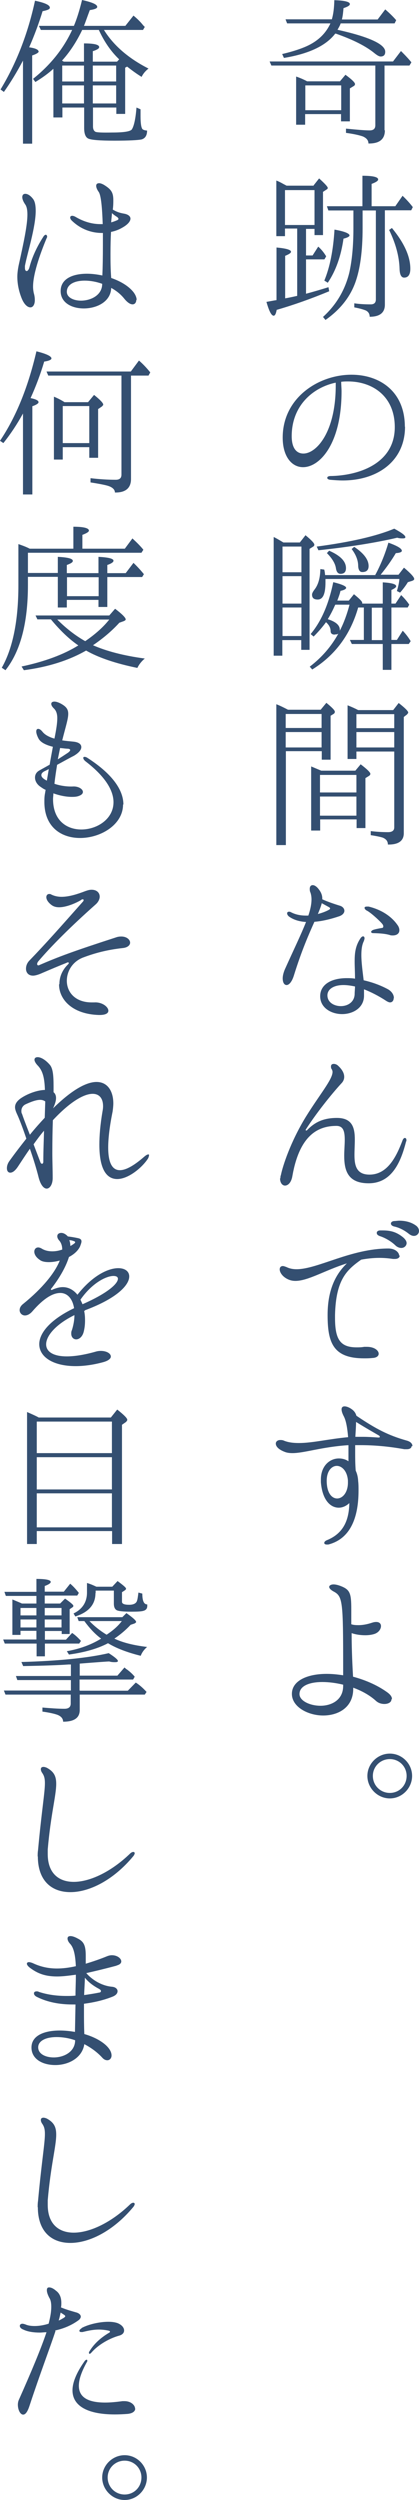 <?xml version="1.0" encoding="UTF-8"?><svg id="_レイヤー_2" xmlns="http://www.w3.org/2000/svg" viewBox="0 0 23.7 141.11"><defs><style>.cls-1{fill:#344f71;}</style></defs><g id="_デザイン"><path class="cls-1" d="m21.77,7.36c0,.5-.31.75-.93.74,0-.18-.11-.31-.32-.4-.2-.07-.51-.14-.95-.2v-.24c.6.06,1.05.1,1.34.1.22,0,.32-.1.32-.29v-3.37h-5.88l-.1-.23h6.98l.45-.59.07.07c.25.25.42.44.52.57l-.11.18h-1.41v3.65Zm.02-4.43c0,.17-.09.26-.26.26-.08,0-.19-.06-.34-.18-.5-.41-1.22-.77-2.19-1.11h-.04c-.52.68-1.49,1.14-2.9,1.37l-.1-.22c.72-.17,1.26-.36,1.62-.56.51-.28.88-.67,1.11-1.17h-2.45l-.09-.23h2.62c.09-.3.13-.66.14-1.08.58.02.88.09.88.22,0,.08-.12.15-.36.23-.02.23-.04.44-.09.64h2.02l.43-.57c.23.2.44.4.62.61l-.09.18h-3.05c-.04.12-.11.24-.18.36,1.8.4,2.7.82,2.7,1.24Zm-2.57,1.67l.32-.38c.37.27.55.45.54.53,0,.04-.02.07-.06.1l-.23.14v1.86h-.5v-.41h-2.03v.6h-.51v-2.72c.23.08.44.17.62.27h1.85Zm-1.95,1.62h2.03v-1.4h-2.03v1.4Z"/><path class="cls-1" d="m17.71,10.5l.34-.43c.32.29.49.47.49.54,0,.03-.02.05-.04.07l-.23.15v2.44h-.48v-.35h-.48v1.5h.37l.32-.5c.17.15.32.33.45.55l-.1.17h-1.04v1.94c.37-.1.79-.22,1.27-.37l.04.23c-1.04.43-2.03.78-2.97,1.05-.04.23-.1.33-.17.33-.13,0-.26-.26-.41-.78l.44-.08.13-.02v-2.97c.55.05.82.13.82.24,0,.07-.11.14-.33.23v2.4s.24-.04.68-.14v-3.8h-.69v.43h-.49v-3.14l.12.05c.06.03.15.07.27.14l.19.1h1.5Zm-1.59,2.2h1.67v-1.97h-1.67v1.97Zm2.45-.83l-.08-.23h2.01v-1.72c.59,0,.89.07.89.21,0,.08-.13.16-.37.25v1.26h1.34l.41-.59c.23.22.42.43.58.64l-.09.18h-1.49v5.33c0,.45-.29.68-.86.68,0-.17-.08-.29-.23-.36-.1-.04-.31-.11-.64-.17v-.23c.26.04.57.06.93.06.19,0,.29-.09.29-.28v-5.02h-.75v1.01c0,1.29-.14,2.3-.41,3.05-.3.83-.86,1.54-1.69,2.12l-.14-.17c.76-.69,1.25-1.53,1.49-2.51.15-.68.23-1.5.23-2.48v-1.02h-1.42Zm-.23,3.98c.32-.77.51-1.73.58-2.89.57.1.85.22.85.33,0,.06-.12.13-.34.18-.14.98-.43,1.81-.89,2.49l-.19-.12Zm3.83-2.98c.69.84,1.04,1.6,1.04,2.3,0,.33-.12.5-.35.5-.16,0-.25-.16-.26-.5-.02-.7-.22-1.43-.59-2.19l.17-.12Z"/><path class="cls-1" d="m22.91,24.08c0,1.96-1.57,3.04-3.53,3.04-.23,0-.48-.02-.72-.04-.11-.02-.15-.06-.15-.11s.05-.09.15-.1c1.68-.02,3.67-.73,3.67-2.76,0-1.76-1.28-2.58-2.64-2.58-.13,0-.25,0-.39.02,0,.19.02.36.02.54,0,2.94-1.22,4.28-2.18,4.28-.63,0-1.15-.59-1.15-1.67,0-2.25,2.03-3.55,3.89-3.55,1.57,0,3.02.92,3.02,2.94Zm-3.93-2.48c-1.31.28-2.48,1.32-2.48,3.02,0,.66.26.98.66.98.74,0,1.83-1.21,1.83-3.84v-.15Z"/><path class="cls-1" d="m16.96,30.62l.32-.41c.34.28.51.46.5.54,0,.04-.02.07-.06.1l-.21.13v5.7h-.47v-.55h-1.07v.88h-.49v-6.7c.09.04.27.14.55.31h.92Zm.09.23h-1.07v1.45h1.07v-1.45Zm-1.07,1.67v1.55h1.07v-1.55h-1.07Zm1.07,1.77h-1.07v1.61h1.07v-1.61Zm1.88,1.53c-.14,0-.23-.06-.23-.2,0-.18-.09-.35-.26-.5-.19.26-.42.53-.7.81l-.17-.14c.59-.7,1.02-1.67,1.28-2.93.49.12.73.23.73.32,0,.06-.11.13-.32.17-.04.18-.11.36-.18.55h.65l.29-.36c.31.25.47.41.47.49v.04s1.16,0,1.16,0v-1.2c.5.03.76.1.76.22,0,.06-.09.13-.27.21v.77h.23l.32-.48c.15.14.31.32.46.54l-.09.16h-.92v1.83h.31l.33-.52c.18.19.33.39.45.59l-.11.16h-.98v1.46h-.49v-1.46h-1.75l-.11-.23h.79v-1.83h-.32c-.44,1.54-1.31,2.7-2.6,3.5l-.14-.16c.68-.52,1.22-1.14,1.62-1.87-.04.04-.11.05-.19.05Zm2.3-3.39l.03-.04c.31-.59.54-1.18.71-1.76.5.18.76.33.76.46,0,.07-.12.12-.34.13-.23.39-.51.79-.86,1.22h1.01l.31-.4c.39.33.58.54.58.64,0,.04-.04.08-.13.11l-.23.07c-.09.15-.23.35-.44.59l-.18-.09c.08-.27.13-.5.14-.68h-4.18v.19c0,.65-.14.97-.44.97-.22,0-.32-.09-.32-.28,0-.06.04-.15.13-.27.23-.29.33-.68.34-1.17l.22.03c.03.11.04.21.05.31h2.85Zm-3.31-1.58c1.88-.25,3.35-.58,4.38-1.01.42.23.63.38.63.48,0,.05-.05.07-.15.07-.08,0-.19,0-.31-.04-1.2.28-2.68.52-4.46.71l-.1-.22Zm.69.23c.64.28.96.6.96.99,0,.22-.11.32-.31.32-.14,0-.23-.11-.26-.32-.04-.27-.22-.56-.51-.85l.13-.14Zm.61,4.52c.23-.44.41-.94.55-1.47h-.8l-.03.05c-.1.23-.23.49-.4.77.45.14.68.34.68.59v.06Zm.82-4.73c.54.36.81.72.81,1.08,0,.23-.12.34-.36.34-.14,0-.22-.12-.23-.34,0-.32-.13-.65-.37-.96l.14-.12Zm1.59,5.26v-1.83h-.6v1.83h.6Z"/><path class="cls-1" d="m18.13,40.07l.33-.4c.32.26.49.43.48.51,0,.04-.02.08-.06.11l-.18.11v2.48h-.5v-.48h-2.03v5.3h-.54v-7.95c.21.08.43.19.66.31h1.85Zm-1.97,1.02h2.03v-.79h-2.03v.79Zm2.03,1.1v-.87h-2.03v.87h2.03Zm1.9,1.32l.31-.37c.37.28.55.46.55.54,0,.04-.03.08-.07.11l-.21.13v2.82h-.5v-.49h-2.06v.63h-.51v-3.62l.57.24h1.94Zm-1.99,1.22h2.06v-.99h-2.06v.99Zm2.06.23h-2.06v1.08h2.06v-1.08Zm2.08-4.88l.31-.4c.36.28.54.46.54.54,0,.03-.03.06-.07.11l-.18.14v6.56c0,.43-.3.65-.9.64,0-.19-.1-.31-.29-.39-.12-.04-.35-.09-.68-.14v-.23c.32.04.65.06.98.06.23,0,.35-.09.35-.27v-4.28h-2.14v.42h-.5v-3.03c.23.09.43.18.6.27h1.98Zm-2.08,1.02h2.14v-.79h-2.14v.79Zm2.14.22h-2.14v.87h2.14v-.87Z"/><path class="cls-1" d="m17.78,52.04c-.3.67-.71,1.59-1.15,3-.12.4-.29.56-.42.56-.13,0-.22-.14-.22-.38,0-.13.04-.31.12-.5.49-1.09.92-1.97,1.2-2.68-.35-.02-.68-.11-.94-.29-.09-.06-.13-.14-.13-.2,0-.05.04-.09.1-.09.04,0,.07,0,.12.03.27.14.56.19.85.19h.13c.12-.35.18-.66.18-.91,0-.14-.02-.27-.06-.39-.04-.08-.04-.15-.04-.21,0-.13.06-.21.17-.21.1,0,.23.08.36.26.12.16.18.32.18.5v.04c.28.13.69.27,1.02.37.14.05.23.16.23.28,0,.11-.09.23-.27.3-.41.14-.92.28-1.42.32Zm.2-.45c.24-.06.47-.15.63-.24.04-.02.06-.05.06-.08,0-.02-.02-.04-.05-.06l-.42-.23c-.04.17-.12.37-.22.61Zm4.29,4.74c0,.13-.07.25-.21.25-.05,0-.12-.03-.19-.07-.47-.31-.9-.52-1.28-.67v.36c0,.69-.63,1.04-1.24,1.04s-1.24-.35-1.24-1.01.63-1.02,1.5-1.02c.15,0,.31,0,.47.03,0-.37-.02-.69-.02-.97,0-.47.04-.86.31-1.28.06-.1.12-.14.17-.14.04,0,.08.04.08.11,0,.04-.02.1-.04.16-.11.22-.14.49-.14.79,0,.42.07.91.13,1.42.44.1.91.26,1.36.5.24.13.35.33.35.5Zm-2.19-.65c-.24-.05-.46-.08-.65-.08-.58,0-.91.25-.91.58,0,.4.38.61.76.61s.76-.22.78-.67c0-.15.02-.3.02-.44Zm2.51-3.17c0,.18-.15.29-.37.29-.06,0-.13,0-.19-.03-.23-.06-.46-.09-.93-.1-.07,0-.11-.04-.11-.07s.04-.08.11-.11c.14-.05.37-.09.49-.11.06,0,.09-.04.09-.08,0-.03,0-.06-.03-.11-.05-.1-.59-.61-.86-.77-.13-.06-.17-.13-.17-.18,0-.04.04-.07.13-.07.03,0,.06,0,.1,0,.67.16,1.31.53,1.68,1.11.04.08.06.15.06.22Z"/><path class="cls-1" d="m15.86,66.51c0-.05,0-.12.03-.19.1-.5.54-1.87,1.42-3.3.79-1.27,1.5-2.09,1.5-2.52,0-.05-.02-.1-.04-.14-.05-.06-.05-.12-.05-.16,0-.11.07-.15.16-.15.07,0,.17.03.24.1.11.1.35.34.35.63,0,.12-.04.25-.16.37-.58.63-1.43,1.7-1.99,2.57-.02.03-.03.04-.03.06s0,.03.03.03.04,0,.07-.04c.4-.41.88-.67,1.67-.67.87,0,1.01.56,1.01,1.22,0,.29-.02.59-.02.88,0,.6.12,1.1.85,1.1,1.05,0,1.54-1.08,1.86-1.91.04-.12.1-.16.14-.16.05,0,.09.04.09.13,0,.02,0,.05-.02.07-.27,1.05-.75,2.36-2.12,2.36-1.21,0-1.38-.77-1.38-1.56,0-.31.03-.62.03-.89,0-.46-.07-.79-.47-.79-1.02,0-2.08.5-2.49,2.82-.06.38-.25.55-.42.55-.14,0-.28-.14-.28-.41Z"/><path class="cls-1" d="m22.61,70.86c0,.11-.08.2-.27.2-.04,0-.07,0-.11,0-.26-.04-.52-.06-.77-.06-.36,0-.7.04-1.03.1-.82.58-1.43,1.13-1.48,3.12v.16c0,1.2.28,1.67,1.22,1.67.13,0,.28,0,.43-.03.05,0,.11,0,.15,0,.43,0,.67.21.67.39,0,.12-.11.23-.35.24-.17.02-.33.02-.48.02-1.76,0-2.06-.9-2.06-2.45s.55-2.39,1.09-2.91c-1.22.38-2.19.99-2.91.99-.18,0-.33-.04-.48-.12-.28-.15-.41-.38-.41-.53,0-.11.06-.19.18-.19.05,0,.13.03.21.06.16.08.35.12.56.12,1.2,0,3.08-1.17,5.2-1.17.39,0,.61.23.61.41Zm.39-.7c0,.15-.13.28-.3.28-.1,0-.23-.04-.34-.15-.24-.23-.59-.43-.88-.52-.13-.05-.17-.11-.17-.18s.06-.14.2-.14c.04,0,.1,0,.14,0,.45,0,.78.09,1.15.39.14.12.2.23.2.33Zm.7-.68c0,.15-.12.28-.29.28-.09,0-.19-.04-.3-.13-.24-.19-.53-.34-.81-.4-.13-.03-.19-.1-.19-.17,0-.06.06-.13.19-.14.09,0,.19-.02.28-.02.32,0,.66.07.94.27.13.09.18.21.18.31Z"/><path class="cls-1" d="m23.28,81.63c0,.09-.09.17-.27.17-.04,0-.09,0-.14,0-.94-.17-1.76-.23-2.47-.23h-.31c0,.14,0,.27,0,.42,0,.3,0,.63.03,1.02.08.16.13.37.14.6.02.16.02.33.02.52,0,1.12-.24,2.67-1.71,3.05-.04,0-.06,0-.09,0-.09,0-.14-.04-.14-.09s.05-.12.16-.16c1-.41,1.24-1.23,1.26-2.09-.18.17-.39.26-.6.26-.47,0-.93-.43-1.01-1.44,0-.05,0-.1,0-.15,0-.77.5-1.19,1.02-1.19.19,0,.38.05.54.16v-.06c0-.27,0-.56,0-.85-1.52.1-2.49.45-3.17.45-.16,0-.3-.02-.41-.06-.38-.14-.53-.32-.53-.48,0-.11.1-.2.25-.2.06,0,.14,0,.22.04.25.1.53.13.84.13.77,0,1.68-.23,2.78-.33-.04-.49-.11-.92-.24-1.17-.09-.17-.13-.3-.13-.4,0-.11.06-.17.17-.17.09,0,.22.04.36.13.17.11.26.23.31.4,1.11.75,1.81,1.11,2.84,1.4.23.06.33.19.33.31Zm-3.6,2.08s0-.09,0-.14c-.04-.55-.35-.83-.63-.83s-.57.28-.57.84c0,.69.29,1,.59,1s.6-.32.61-.87Zm1.81-2.61s-.02-.05-.05-.07c-.24-.14-.79-.45-1.3-.77,0,.22-.02.49-.04.84.13,0,.29,0,.43,0,.28,0,.58.02.87.04,0,0,.02,0,.03,0,.04,0,.05-.02.05-.04Z"/><path class="cls-1" d="m22.14,95.93c0,.15-.18.25-.4.25-.16,0-.34-.05-.48-.18-.34-.31-.79-.56-1.28-.74v.06c0,1.06-.85,1.51-1.7,1.51s-1.77-.48-1.77-1.22.86-1.13,1.97-1.13c.3,0,.61.03.93.08v-.38c0-3.84-.02-4.08-.56-4.36-.16-.09-.23-.18-.23-.25s.09-.14.25-.14c.1,0,.23.03.37.08.56.21.63.41.63,1.32,0,.23,0,.51,0,.85.12.04.24.05.41.05.21,0,.47-.04.77-.14.09-.03.16-.04.23-.04.19,0,.27.11.27.23,0,.17-.13.37-.38.45-.16.05-.34.07-.51.07-.27,0-.54-.04-.77-.12,0,.63.02,1.44.08,2.46.68.18,1.36.47,1.92.87.2.14.28.27.28.38Zm-2.73-.84c-.41-.1-.82-.15-1.18-.15-.73,0-1.29.22-1.29.68,0,.38.59.66,1.19.66s1.28-.31,1.28-1.12v-.07Z"/><path class="cls-1" d="m20.78,100.24c0-.69.58-1.26,1.27-1.26s1.26.57,1.26,1.26-.57,1.27-1.26,1.27-1.27-.58-1.27-1.27Zm2.22,0c0-.53-.42-.95-.95-.95s-.96.42-.96.95.42.96.96.96.95-.43.95-.96Z"/><path class="cls-1" d="m2.19,2.9c0,.07-.13.15-.37.23v4.98h-.52V3.42c-.35.66-.71,1.25-1.08,1.77l-.19-.14C.93,3.57,1.58,1.89,1.98.04c.57.12.85.25.84.4,0,.08-.14.14-.41.19-.21.68-.46,1.36-.76,2.04.35.05.52.13.53.23Zm.82.99c-.26.24-.6.49-1.01.74l-.13-.18c.98-.78,1.72-1.7,2.21-2.76h-1.77l-.11-.23h1.98c.17-.4.32-.89.46-1.46.58.13.86.25.86.39,0,.08-.14.14-.42.18-.14.37-.24.67-.33.89h2.34l.46-.58c.23.19.41.37.55.55l.09.09-.1.17h-2.21c.54.87,1.38,1.6,2.52,2.18-.18.14-.31.3-.39.47-.28-.17-.55-.37-.82-.58l-.11.06v2.61h-.5v-.36h-1.32v1.07c0,.15.05.25.14.3.1.04.41.05.94.04.67,0,1.04-.06,1.12-.18.12-.19.21-.6.26-1.23l.23.1v.4c0,.4.04.64.11.72.04.04.13.07.26.08,0,.28-.11.44-.31.5-.19.04-.69.07-1.53.07s-1.36-.04-1.51-.13c-.14-.08-.21-.28-.21-.58v-1.16h-1.23v.56h-.51v-2.74Zm.55-.44s.04.02.04.03h1.15v-1.03c.58,0,.86.07.86.21,0,.08-.12.15-.36.23v.59h1.37l.12-.13s-.05-.05-.08-.08c-.44-.44-.79-.97-1.07-1.58h-.94c-.33.69-.72,1.27-1.14,1.73,0,0,.03.02.05.04Zm-.04.25v.9h1.23v-.9h-1.23Zm1.23,2.14v-1.02h-1.23v1.02h1.23Zm.5-1.24h1.32v-.9h-1.32v.9Zm1.32,1.24v-1.02h-1.32v1.02h1.32Z"/><path class="cls-1" d="m2.67,13.33s0,.07-.04.13c-.26.63-.76,1.91-.76,2.72,0,.14.02.26.04.36.05.16.06.3.06.4,0,.26-.11.41-.25.41-.16,0-.35-.16-.49-.5-.15-.37-.25-.79-.25-1.23,0-.2.03-.41.07-.62.3-1.35.5-2.3.5-2.89,0-.27-.04-.46-.13-.58-.11-.16-.16-.3-.16-.4,0-.12.06-.19.17-.19.12,0,.28.08.44.29.11.14.15.38.15.67,0,.93-.48,2.41-.61,3.11,0,.05,0,.08,0,.11,0,.12.04.18.1.18.04,0,.12-.06.16-.23.16-.61.46-1.21.77-1.69.05-.09.11-.13.15-.13s.07.04.07.09Zm5.04,3.59c0,.15-.08.26-.21.26s-.29-.1-.47-.32c-.2-.25-.45-.45-.74-.61-.02.77-.8,1.16-1.55,1.16-.68,0-1.31-.32-1.31-.98,0-.69.67-.98,1.49-.98.28,0,.59.04.87.1.02-.45.03-1.05.03-1.69,0-.23,0-.48,0-.71h-.06c-.57,0-1.17-.2-1.67-.67-.08-.07-.12-.14-.12-.2s.04-.1.12-.1c.04,0,.11.02.18.06.49.29.97.41,1.4.41h.14c-.03-.88-.09-1.63-.23-1.82-.1-.14-.14-.26-.14-.34,0-.1.06-.15.17-.15.07,0,.18.04.28.1.4.25.52.42.52.86,0,.14,0,.31-.03.53.17.1.34.18.64.23.23.04.36.15.36.28,0,.15-.15.34-.48.52-.19.11-.41.19-.62.23-.02.34-.03.75-.03,1.22,0,.41,0,.86.04,1.38.49.17.93.42,1.21.74.16.18.23.37.23.5Zm-1.93-.9c-.33-.12-.68-.18-.99-.18-.57,0-1.01.21-1.01.63,0,.32.38.5.8.5.55,0,1.19-.3,1.2-.93v-.02Zm.52-3.47c.13-.04.24-.08.35-.13.04-.03.05-.04.05-.07s-.03-.06-.07-.1c-.12-.07-.21-.14-.3-.22,0,.15-.03.32-.04.52Z"/><path class="cls-1" d="m2.18,22.7c0,.07-.12.15-.35.23v4.98h-.53v-4.57c-.33.6-.7,1.16-1.11,1.67l-.19-.13c.91-1.35,1.59-3.03,2.06-5.05.57.14.85.28.85.4,0,.07-.13.14-.41.18-.21.71-.47,1.4-.77,2.06.3.06.45.14.45.23Zm5.23,4.34c0,.51-.31.77-.91.76,0-.16-.13-.29-.37-.37-.15-.05-.49-.12-1.01-.2v-.24c.5.06.98.09,1.43.09.22,0,.32-.1.32-.29v-5.59H2.73l-.1-.23h4.77l.46-.62c.22.19.43.41.64.67l-.1.18h-.99v5.84Zm-2.43-4.34l.34-.41c.35.28.52.46.52.55,0,.03-.03.05-.07.1l-.22.15v2.75h-.5v-.6h-1.5v.7h-.5v-3.55c.22.09.41.19.6.31h1.33Zm-1.43,2.31h1.5v-2.09h-1.5v2.09Z"/><path class="cls-1" d="m3.27,32.35v-.92c.57.03.85.1.85.23,0,.08-.12.15-.34.23v.46h1.79v-.92c.57.03.85.1.85.22,0,.08-.12.16-.35.24v.46h1.04l.44-.58c.23.22.42.43.59.64l-.1.16h-1.97v1.69h-.5v-.4h-1.79v.43h-.51v-1.73h-1.69v.47c0,2.12-.42,3.73-1.27,4.8l-.21-.14c.62-1.09.94-2.65.94-4.66v-2.32c.23.08.45.16.64.26h2.47v-1.24c.59,0,.88.08.88.22,0,.07-.13.15-.37.24v.78h2.4l.43-.58c.26.24.47.45.62.64l-.11.17H1.58v1.14h1.69Zm-1.15,2.62l-.11-.23h4.17l.33-.38c.41.31.6.51.6.6,0,.04-.04.07-.11.1l-.25.09c-.41.45-.9.87-1.49,1.27.75.33,1.73.59,2.93.75-.19.16-.33.34-.42.53-1.23-.25-2.2-.58-2.9-.98-.98.56-2.15.93-3.52,1.11l-.13-.21c1.32-.28,2.39-.68,3.21-1.19-.5-.34-1.02-.83-1.55-1.47h-.77Zm1.12,0c.5.5,1.03.91,1.58,1.22.57-.39,1.03-.8,1.36-1.22h-2.94Zm2.34-1.32v-1.07h-1.79v1.07h1.79Z"/><path class="cls-1" d="m6.96,45.41c0,1.13-1.25,1.89-2.43,1.89-1.04,0-2.02-.59-2.02-2.04,0-.15,0-.31.04-.5l.03-.18c-.11-.04-.2-.11-.29-.17-.21-.14-.31-.34-.31-.52s.09-.32.26-.41c.21-.12.4-.22.57-.32.06-.38.13-.71.18-1.01-.33-.08-.68-.22-.81-.46-.09-.17-.13-.31-.13-.4,0-.1.04-.15.11-.15s.15.05.24.16c.14.18.39.31.68.39.1-.5.16-.87.16-1.15,0-.25-.06-.43-.2-.56-.1-.1-.14-.18-.14-.25,0-.08.06-.13.18-.13.09,0,.22.04.37.12.29.16.41.31.41.57,0,.3-.15.74-.34,1.5.2.03.41.05.62.07.32.03.46.15.46.31s-.15.33-.42.49c-.28.14-.63.34-.95.51-.05.32-.11.68-.15,1.07.35.12.75.17,1.09.15.28,0,.52.15.52.31,0,.09-.07.17-.24.23-.11.04-.23.05-.38.05-.32,0-.69-.07-1.05-.2h0c0,.12-.02.22-.02.32,0,1.22.78,1.72,1.6,1.72.89,0,1.82-.59,1.82-1.54,0-.63-.42-1.41-1.56-2.29-.11-.08-.15-.16-.15-.21s.03-.06.08-.06c.04,0,.1.02.16.06,1.49.96,2.03,1.87,2.03,2.63Zm-4.31-1.35l.11-.65c-.1.05-.17.09-.22.11-.13.06-.2.14-.2.23,0,.07.04.14.15.22.04.03.1.06.15.09Zm.62-1.2c.19-.12.36-.23.54-.35.11-.07.16-.14.16-.17,0-.05-.06-.08-.16-.08-.06,0-.22-.02-.41-.04l-.13.64Z"/><path class="cls-1" d="m3.36,55.54c0-.4.16-.79.49-1.11.04-.04.04-.06.04-.08s-.02-.03-.04-.03c-.02,0-.05,0-.07.02-.43.17-.88.36-1.51.63-.15.06-.3.1-.4.1-.27,0-.4-.18-.4-.39,0-.16.06-.33.2-.47.93-.96,1.76-1.9,3.03-3.33.02-.03.03-.05.03-.07,0-.04-.02-.05-.05-.05s-.05,0-.08.03c-.06.05-.73.42-1.26.42-.17,0-.31-.04-.43-.13-.21-.16-.29-.32-.29-.44,0-.11.07-.18.16-.18.04,0,.08,0,.12.03.18.09.38.13.58.13.44,0,.92-.16,1.34-.32.14-.05.25-.08.36-.08.29,0,.46.17.46.39,0,.14-.08.31-.23.44-1.4,1.24-2.54,2.38-3.25,3.22-.04.05-.06.11-.06.14,0,.05.03.08.07.08.02,0,.04,0,.06-.02,1.09-.47,1.89-.77,4.33-1.56.11-.04.21-.05.3-.05.31,0,.5.18.5.35,0,.13-.13.27-.4.3-.91.1-1.61.29-2.27.54-.59.23-.91.77-.91,1.31,0,.62.45,1.22,1.41,1.22h.14c.44-.03.8.25.8.47,0,.14-.15.25-.55.24-1.51-.05-2.24-.89-2.24-1.72Z"/><path class="cls-1" d="m8.43,65.22s-.02.12-.07.19c-.33.5-1.1,1.14-1.73,1.14-.56,0-1.01-.48-1.01-1.94,0-.5.05-1.13.18-1.89.02-.1.03-.19.03-.28,0-.44-.21-.7-.59-.7-.49,0-1.27.44-2.25,1.49-.02.55-.03,1.17-.03,1.87,0,.43.02.9.02,1.4,0,.35-.16.59-.34.59-.15,0-.33-.17-.45-.61-.13-.52-.31-1.1-.5-1.64-.21.3-.42.62-.65.97-.18.28-.33.38-.46.38-.12,0-.19-.1-.19-.25,0-.13.04-.27.15-.42.33-.46.65-.87.95-1.25-.22-.66-.43-1.18-.52-1.37-.07-.15-.12-.29-.12-.4,0-.18.09-.33.3-.49.37-.26.94-.48,1.39-.49-.02-.67-.12-1.07-.39-1.36-.13-.13-.2-.26-.2-.34,0-.1.07-.15.18-.15.17,0,.42.13.67.41.19.2.23.59.23,1.24v.33c.09.07.14.18.14.33,0,.14-.05.33-.17.58,1.1-1.08,1.91-1.49,2.46-1.49.65,0,.95.55.95,1.21,0,.15-.02.31-.04.46-.18.88-.25,1.55-.25,2.03,0,.97.29,1.28.66,1.28.48,0,1.1-.52,1.4-.78.1-.08.16-.11.21-.11.03,0,.04,0,.04.04Zm-6.74-1.17c.29-.36.58-.68.84-.96l.03-.92c-.07-.05-.16-.09-.29-.09-.19,0-.46.08-.84.26-.15.08-.22.22-.22.36,0,.06,0,.12.04.18.04.13.17.48.44,1.17Zm.81-.24c-.2.23-.4.5-.6.78l.4,1.05s.05.05.07.05c.04,0,.08-.04.08-.11,0-.67.03-1.27.04-1.78Z"/><path class="cls-1" d="m4.8,73.98l-.04.02c.04.17.05.35.05.53,0,.22-.02.42-.07.62-.07.31-.27.45-.43.45-.15,0-.28-.12-.28-.32,0-.06,0-.13.04-.21.09-.29.14-.58.14-.84-1.04.51-1.6,1.16-1.6,1.65,0,.4.38.68,1.17.68.42,0,.97-.08,1.64-.27.1-.03.2-.04.28-.04.32,0,.57.14.57.32,0,.11-.13.23-.41.31-.58.16-1.12.23-1.58.23-1.28,0-2.06-.52-2.06-1.24,0-.61.59-1.37,1.97-2.03-.08-.51-.36-.86-.78-.86s-.94.3-1.58,1.04c-.14.16-.29.23-.42.23-.17,0-.3-.14-.3-.3,0-.11.05-.24.21-.36,1.06-.86,1.78-1.73,2.06-2.44-.22.06-.43.09-.62.09-.22,0-.4-.04-.5-.12-.23-.15-.32-.33-.32-.47s.09-.24.22-.24c.05,0,.12.02.19.06.19.12.4.16.61.16.2,0,.39-.04.56-.1,0-.19-.05-.38-.18-.52-.07-.08-.1-.16-.1-.23,0-.12.09-.19.23-.19.11,0,.24.06.37.2.18.02.41.06.59.1.13.03.18.09.18.18,0,.07-.04.17-.08.28-.11.24-.34.45-.63.6-.16.52-.5,1.14-.98,1.76-.03.03-.04.04-.04.06,0,.03.02.04.04.04.02,0,.04,0,.05-.02.22-.09.4-.14.58-.14.34,0,.62.17.83.43.86-1.09,1.74-1.5,2.31-1.5.38,0,.62.18.62.47,0,.48-.68,1.23-2.51,1.91Zm-.82-3.65c.13-.07.22-.14.23-.15.03-.03.04-.04.04-.06,0-.04-.03-.05-.08-.07-.06-.02-.14-.05-.25-.05.04.1.06.22.06.34Zm.68,3.29c1.48-.65,2.01-1.18,2.01-1.44,0-.11-.1-.16-.25-.16-.4,0-1.2.38-1.87,1.34.04.08.08.17.12.26Z"/><path class="cls-1" d="m6.27,80.01l.36-.45c.38.3.57.49.57.58,0,.04-.03.07-.07.12l-.23.16v6.73h-.56v-.73H2.08v.73h-.55v-7.45c.32.14.54.24.66.31h4.08Zm-4.19,2.01h4.25v-1.78H2.08v1.78Zm4.25.23H2.08v1.82h4.25v-1.82Zm0,2.04H2.08v1.92h4.25v-1.92Z"/><path class="cls-1" d="m2.06,90.08H.33l-.08-.23h1.81v-.73c.54,0,.81.06.81.17,0,.07-.12.15-.34.23v.32h1.08l.36-.45c.17.14.33.32.49.52l-.09.15h-1.84v.45h.87l.28-.28c.31.22.47.35.47.41,0,.04-.02.06-.06.09l-.15.1v1.4h-.45v-.17h-.95v.49h1.19l.35-.38c.15.1.31.24.5.45l-.1.15h-1.94v.72h-.47v-.72H.27l-.09-.23h1.88v-.49h-.9v.23h-.46v-2c.26.11.44.18.54.23h.82v-.45Zm2.45,5.35h2.72l.45-.46c.22.14.42.32.61.53l-.1.15h-3.68v.87c0,.44-.31.66-.94.66,0-.17-.11-.3-.3-.38-.15-.06-.44-.13-.87-.19v-.23c.47.04.88.07,1.25.07.23,0,.35-.1.35-.29v-.51H.31l-.09-.23h3.79v-.59H.98l-.08-.23h3.11v-.65h-.13c-.57.04-1.42.07-2.57.09l-.1-.23c2.13-.06,3.78-.23,4.94-.5.34.22.51.36.52.44,0,.05-.05.07-.17.07-.08,0-.19,0-.32-.04-.09,0-.65.04-1.67.12v.68h2.13l.4-.46s.04.03.06.05.05.05.08.06c.16.12.31.25.44.41l-.09.16h-3.03v.59Zm-3.35-4.67v.42h.9v-.42h-.9Zm0,.65v.45h.9v-.45h-.9Zm1.37-.23h.95v-.42h-.95v.42Zm0,.68h.95v-.45h-.95v.45Zm2.24-.36h-.32l-.08-.22h2.55l.23-.23c.37.26.55.42.55.5,0,.03-.04.06-.1.09l-.21.07c-.28.3-.59.56-.92.78.48.23,1.1.38,1.85.47-.17.15-.29.31-.36.5-.77-.19-1.39-.43-1.85-.71-.61.32-1.35.52-2.21.64l-.12-.19c.74-.13,1.39-.37,1.94-.71-.33-.24-.65-.58-.95-.99Zm.63-1.58c0,.64-.38,1.08-1.14,1.32l-.1-.17c.5-.24.76-.64.76-1.18v-.54c.21.06.38.14.53.21h.9l.3-.32c.31.23.48.37.48.43,0,.04-.03.07-.09.11l-.14.09v.54c0,.12.14.17.41.17.24,0,.4-.08.44-.23.03-.07.05-.23.08-.46l.22.06c0,.41.09.61.28.61,0,.03,0,.06,0,.09,0,.14-.07.23-.21.27-.12.04-.35.05-.68.05-.47,0-.75-.03-.85-.09-.1-.06-.15-.19-.15-.36v-.74h-1.03v.14Zm1.5,1.58h-1.84c.27.28.59.54.97.77.35-.23.64-.48.86-.77Z"/><path class="cls-1" d="m2.13,104.79c0-.11,0-.23.02-.35.21-2.27.39-3.26.39-3.79,0-.26-.04-.41-.14-.56-.06-.08-.09-.16-.09-.23,0-.08.05-.13.15-.13.05,0,.12.02.19.05.4.22.53.47.53.91,0,.66-.31,1.73-.48,3.7,0,.09,0,.18,0,.26,0,1.07.61,1.57,1.47,1.57.92,0,2.12-.57,3.18-1.59.07-.07.14-.1.19-.1.04,0,.08.03.08.07s-.03.11-.08.17c-1.12,1.35-2.48,2.03-3.56,2.03s-1.84-.66-1.84-2.02Z"/><path class="cls-1" d="m6.59,110.95c-.67.18-1.22.31-1.71.42.33.38.87.72,1.46.77.2.02.31.13.31.25,0,.12-.09.24-.31.32-.51.2-1.05.32-1.59.39v.43c0,.39,0,.81.02,1.28.49.14.92.36,1.21.62.25.23.33.43.33.59,0,.16-.11.27-.24.27-.09,0-.19-.04-.28-.14-.3-.33-.66-.58-1.02-.77-.12.79-.91,1.18-1.64,1.18s-1.35-.34-1.35-.99c0-.68.73-.96,1.6-.96.28,0,.58.03.86.08l.03-1.55h-.19c-.71,0-1.39-.13-1.96-.41-.14-.06-.2-.14-.2-.22,0-.06.05-.11.15-.11.04,0,.08,0,.13.03.49.16,1.01.23,1.57.23.16,0,.33,0,.5-.02,0-.39.02-.74.02-1.05v-.13c-.42.06-.77.1-1.06.1-.68,0-1.1-.17-1.51-.47-.14-.1-.2-.19-.2-.25,0-.05.04-.09.12-.09.04,0,.12.02.2.05.38.18.82.31,1.38.31.32,0,.67-.04,1.07-.13-.03-.64-.12-1.06-.34-1.28-.08-.09-.13-.19-.13-.28,0-.08.04-.14.17-.14.09,0,.23.04.41.14.36.18.45.42.45.98,0,.13,0,.28,0,.44.36-.11.76-.24,1.2-.42.1-.04.19-.06.28-.06.3,0,.53.18.53.35,0,.09-.07.18-.26.23Zm-2.34,4.21c-.37-.13-.74-.18-1.05-.18-.6,0-1.04.21-1.04.58s.41.57.88.57c.57,0,1.2-.31,1.21-.96Zm.55-3.53c0,.28-.03.61-.04.98.27-.04.55-.08.84-.14.07,0,.11-.04.11-.09,0-.04-.04-.08-.11-.12-.3-.16-.57-.35-.8-.63Z"/><path class="cls-1" d="m2.13,124.59c0-.11,0-.23.02-.35.21-2.27.39-3.26.39-3.79,0-.26-.04-.41-.14-.56-.06-.08-.09-.16-.09-.23,0-.08.05-.13.15-.13.05,0,.12.02.19.05.4.22.53.47.53.91,0,.66-.31,1.73-.48,3.7,0,.09,0,.18,0,.26,0,1.07.61,1.57,1.47,1.57.92,0,2.12-.57,3.18-1.59.07-.07.14-.1.19-.1.04,0,.08.03.08.07s-.03.11-.08.17c-1.12,1.35-2.48,2.03-3.56,2.03s-1.84-.66-1.84-2.02Z"/><path class="cls-1" d="m3.14,131.57c-.33,1-.86,2.37-1.47,4.22-.12.37-.24.5-.36.5-.17,0-.3-.28-.3-.56,0-.09.02-.19.05-.26.74-1.66,1.26-2.91,1.57-3.83-.14,0-.26.02-.38.02-.35,0-.68-.05-.91-.16-.16-.06-.22-.14-.22-.22,0-.06.05-.12.15-.12.05,0,.11.02.17.04.13.06.31.09.52.09.23,0,.5-.04.79-.13.1-.38.15-.69.15-.95,0-.22-.03-.39-.11-.51-.1-.19-.14-.33-.14-.43,0-.11.04-.16.13-.16.1,0,.23.05.39.19.21.15.3.39.3.69,0,.08,0,.16-.02.25.34.14.68.23.89.29.15.05.23.14.23.23,0,.06-.04.13-.11.19-.39.29-.86.49-1.34.59Zm.18-.59c.1-.04.2-.1.3-.16.05-.04.07-.06.07-.08,0-.03-.02-.05-.06-.08l-.2-.13c-.03.14-.06.29-.11.45Zm4.33,4.97c0,.14-.13.27-.43.3-.25.02-.5.03-.73.03-1.5,0-2.39-.46-2.39-1.36,0-.44.22-.99.68-1.64.04-.06.09-.09.12-.09s.04.03.04.06c0,.02,0,.04-.03.08-.3.54-.45.98-.45,1.33,0,.65.51.95,1.49.95.29,0,.61-.03.98-.08.04,0,.08,0,.12,0,.36,0,.59.23.59.42Zm-3.03-4.55c.39-.21,1.02-.35,1.51-.35.21,0,.4.03.53.08.24.1.36.26.36.41,0,.13-.09.24-.27.29-.55.15-1.19.51-1.58.96-.04.04-.07.07-.1.07-.02,0-.04-.03-.04-.05s0-.06.03-.09c.23-.39.6-.75,1.11-1.05.04-.02.05-.04.05-.06,0-.04-.04-.05-.08-.06-.19-.04-.37-.06-.55-.06-.28,0-.56.05-.92.14-.03,0-.05,0-.08,0-.06,0-.1-.03-.1-.07,0-.04.04-.09.12-.14Z"/><path class="cls-1" d="m5.78,139.84c0-.69.58-1.26,1.27-1.26s1.26.57,1.26,1.26-.57,1.27-1.26,1.27-1.27-.58-1.27-1.27Zm2.22,0c0-.53-.42-.95-.95-.95s-.96.42-.96.95.42.96.96.96.95-.43.95-.96Z"/></g></svg>